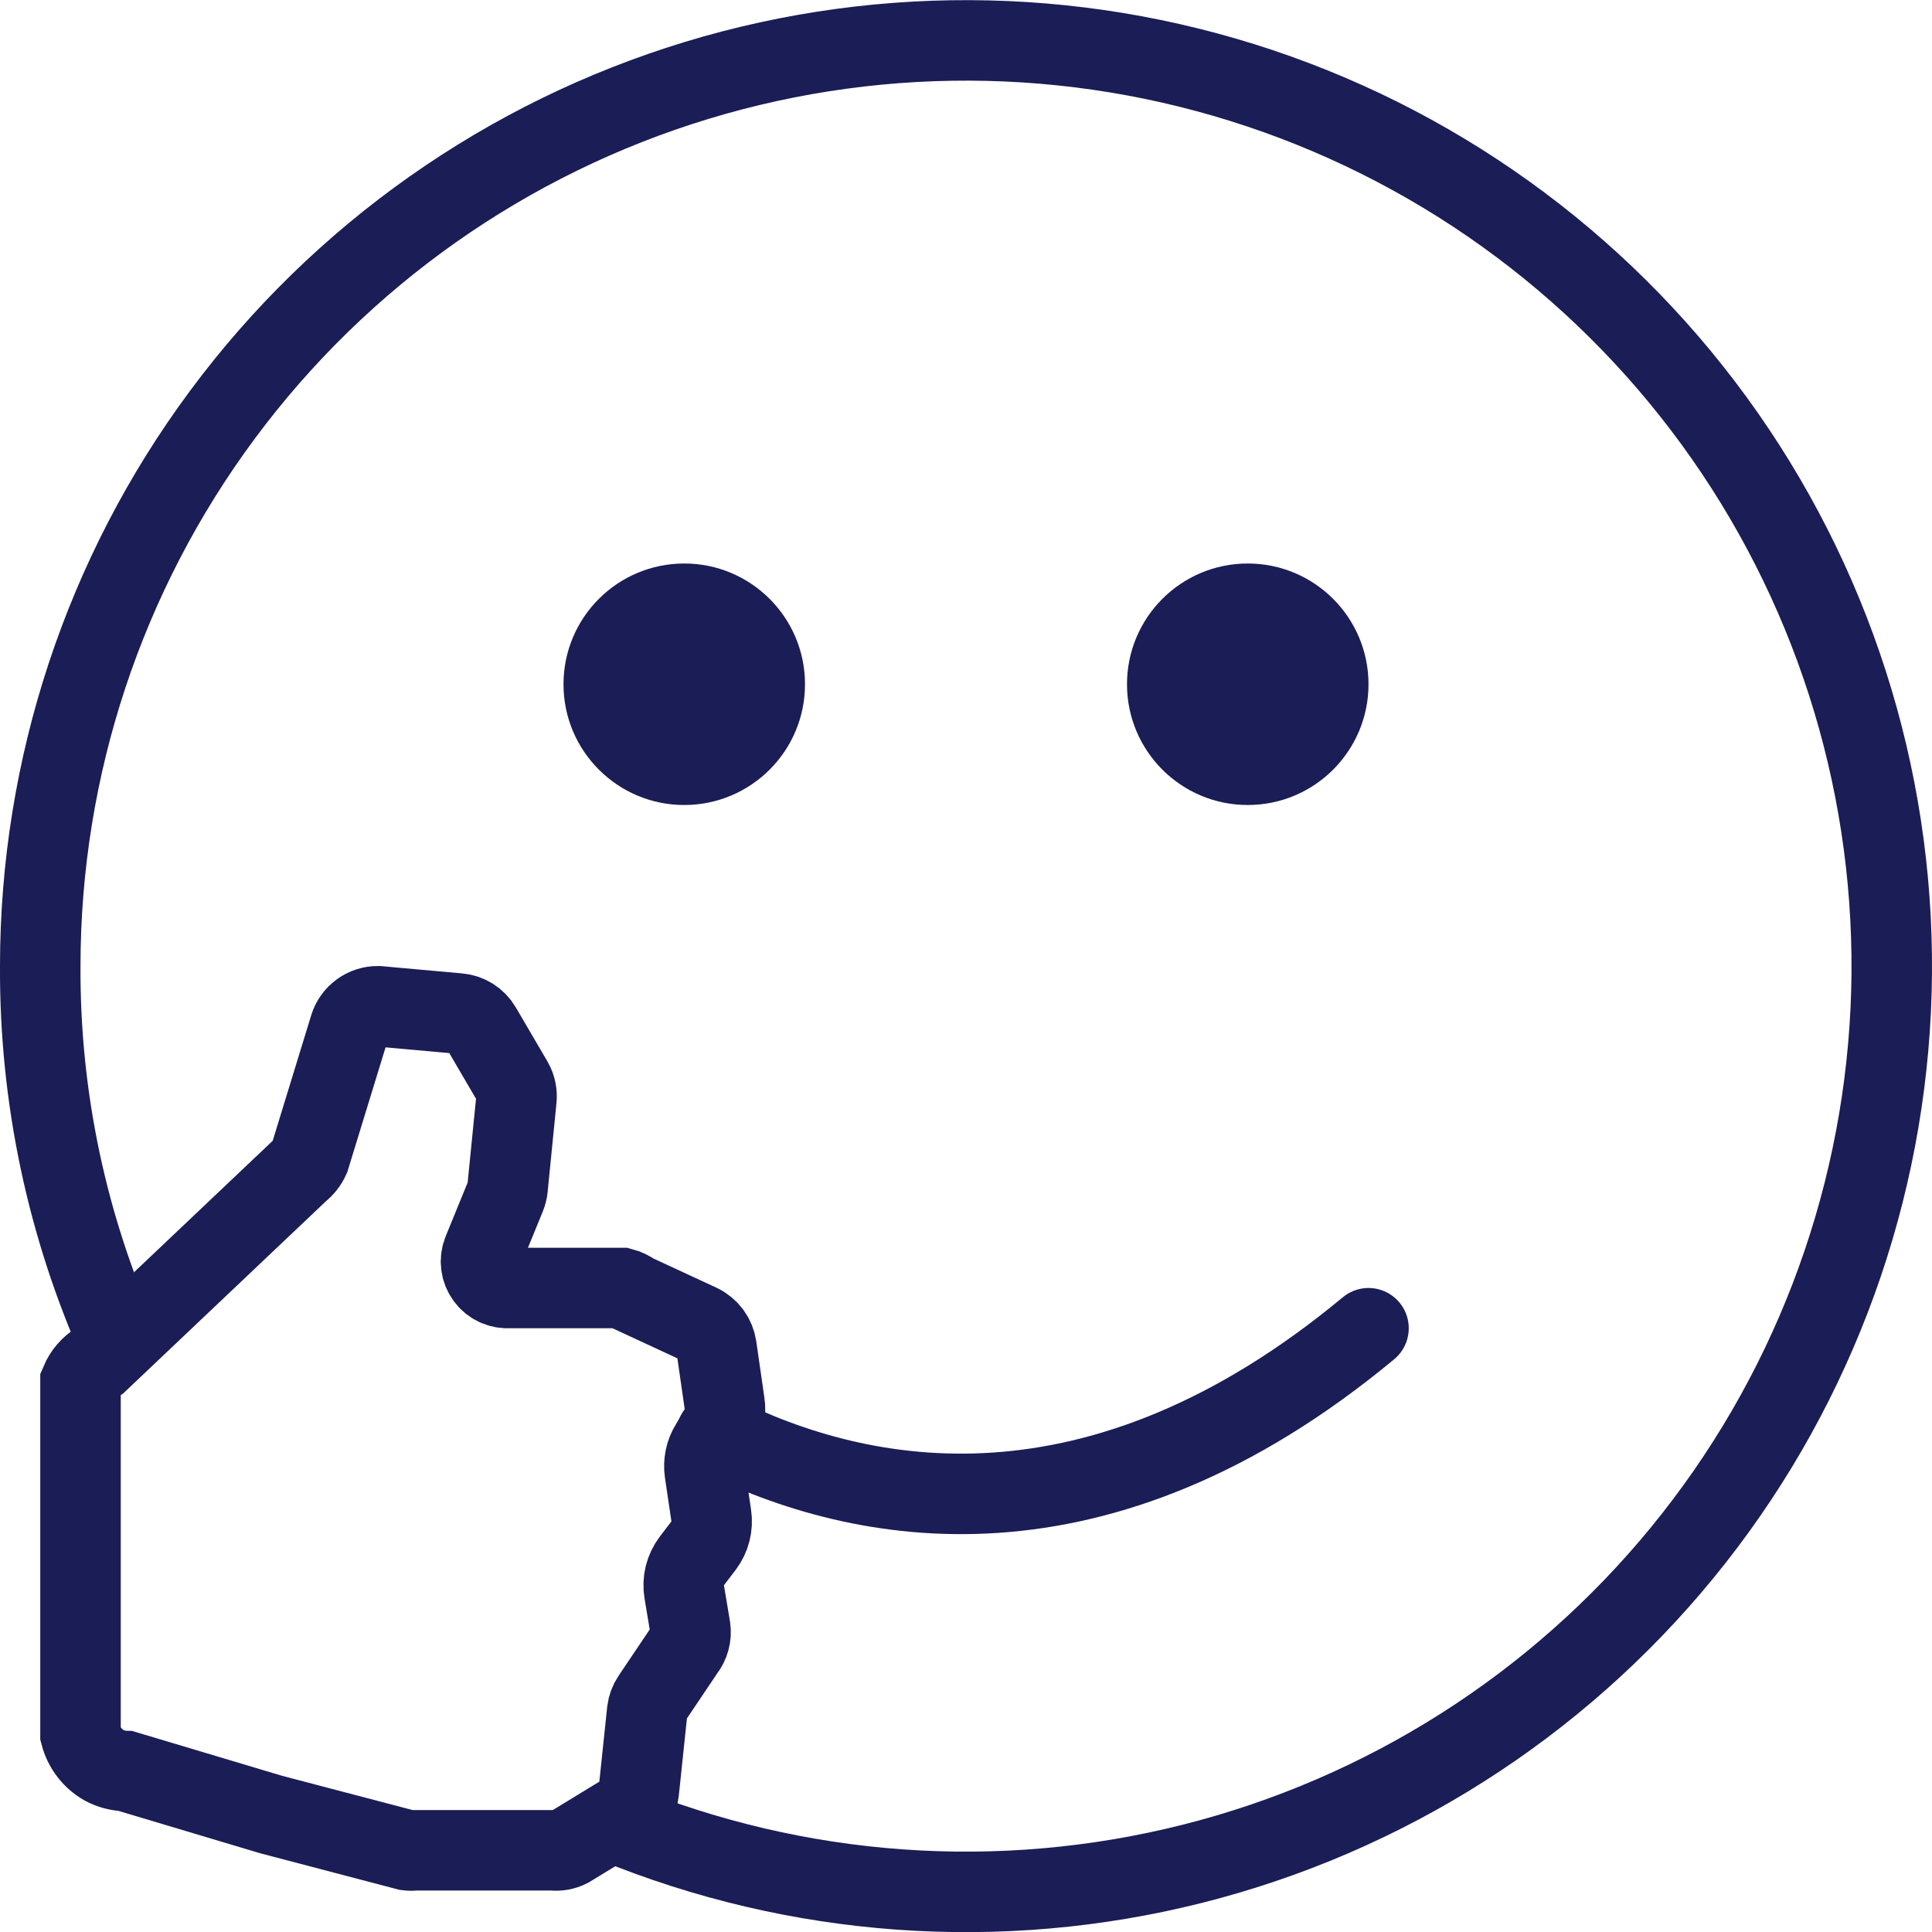 <svg width="48" height="48" viewBox="0 0 48 48" fill="none" xmlns="http://www.w3.org/2000/svg">
<g clip-path="url(#clip0_14_5)">
<path d="M15.24 45.27C19.8 47.148 24.844 47.511 29.626 46.305C34.409 45.098 38.677 42.386 41.8 38.569C44.924 34.752 46.737 30.032 46.974 25.105C47.21 20.179 45.856 15.307 43.112 11.208C40.368 7.11 36.38 4.002 31.735 2.343C27.09 0.684 22.035 0.563 17.315 1.996C12.596 3.43 8.462 6.343 5.525 10.305C2.587 14.266 1.001 19.068 1 24C0.983 27.257 1.665 30.479 3 33.45" stroke="#1B1D56" stroke-width="2" stroke-miterlimit="10"/>
<path d="M2 43.09V34.34C2.089 34.128 2.243 33.949 2.44 33.83L7.44 29.09C7.548 29.005 7.634 28.895 7.69 28.77L8.69 25.51C8.737 25.361 8.83 25.232 8.956 25.14C9.082 25.048 9.234 24.999 9.39 25L11.39 25.18C11.505 25.189 11.615 25.226 11.713 25.287C11.81 25.348 11.891 25.431 11.95 25.53L12.74 26.88C12.814 27.011 12.845 27.161 12.83 27.31L12.61 29.52C12.603 29.589 12.586 29.656 12.56 29.72L12 31.09C11.957 31.194 11.941 31.308 11.955 31.42C11.968 31.532 12.01 31.638 12.076 31.729C12.142 31.821 12.23 31.893 12.333 31.941C12.435 31.988 12.548 32.008 12.66 32H15.45C15.555 32.028 15.653 32.076 15.74 32.14L17.38 32.9C17.491 32.953 17.588 33.033 17.662 33.132C17.735 33.232 17.782 33.348 17.8 33.47L18 34.86C18.038 35.099 17.989 35.345 17.86 35.55L17.65 35.9C17.526 36.1 17.476 36.337 17.51 36.57L17.67 37.65C17.69 37.781 17.683 37.915 17.651 38.044C17.618 38.173 17.56 38.294 17.48 38.4L17.19 38.78C17.108 38.889 17.048 39.013 17.015 39.145C16.983 39.278 16.977 39.416 17 39.55L17.15 40.45C17.164 40.547 17.157 40.646 17.132 40.74C17.106 40.835 17.061 40.923 17 41L16.2 42.19C16.135 42.285 16.094 42.395 16.08 42.51L15.87 44.51C15.858 44.617 15.823 44.721 15.765 44.813C15.708 44.904 15.631 44.982 15.54 45.04L14.13 45.9C14.01 45.961 13.874 45.985 13.74 45.97H10.31C10.247 45.978 10.183 45.978 10.12 45.97L6.73 45.08L3.12 44C2.935 43.995 2.754 43.947 2.59 43.86C2.445 43.778 2.318 43.667 2.217 43.535C2.115 43.403 2.042 43.251 2 43.09Z" stroke="#1B1D56" stroke-width="2" stroke-miterlimit="10"/>
<path d="M17 20C18.657 20 20 18.657 20 17C20 15.343 18.657 14 17 14C15.343 14 14 15.343 14 17C14 18.657 15.343 20 17 20Z" fill="#1B1D56"/>
<path d="M31 20C32.657 20 34 18.657 34 17C34 15.343 32.657 14 31 14C29.343 14 28 15.343 28 17C28 18.657 29.343 20 31 20Z" fill="#1B1D56"/>
<path d="M17.8 35.63C21.41 37.44 27.28 38.58 34 33" stroke="#1B1D56" stroke-width="2" stroke-miterlimit="10" stroke-linecap="round"/>
</g>
<defs>
<clipPath id="clip0_14_5">
<rect width="48" height="48" fill="white"/>
</clipPath>
</defs>
</svg>
